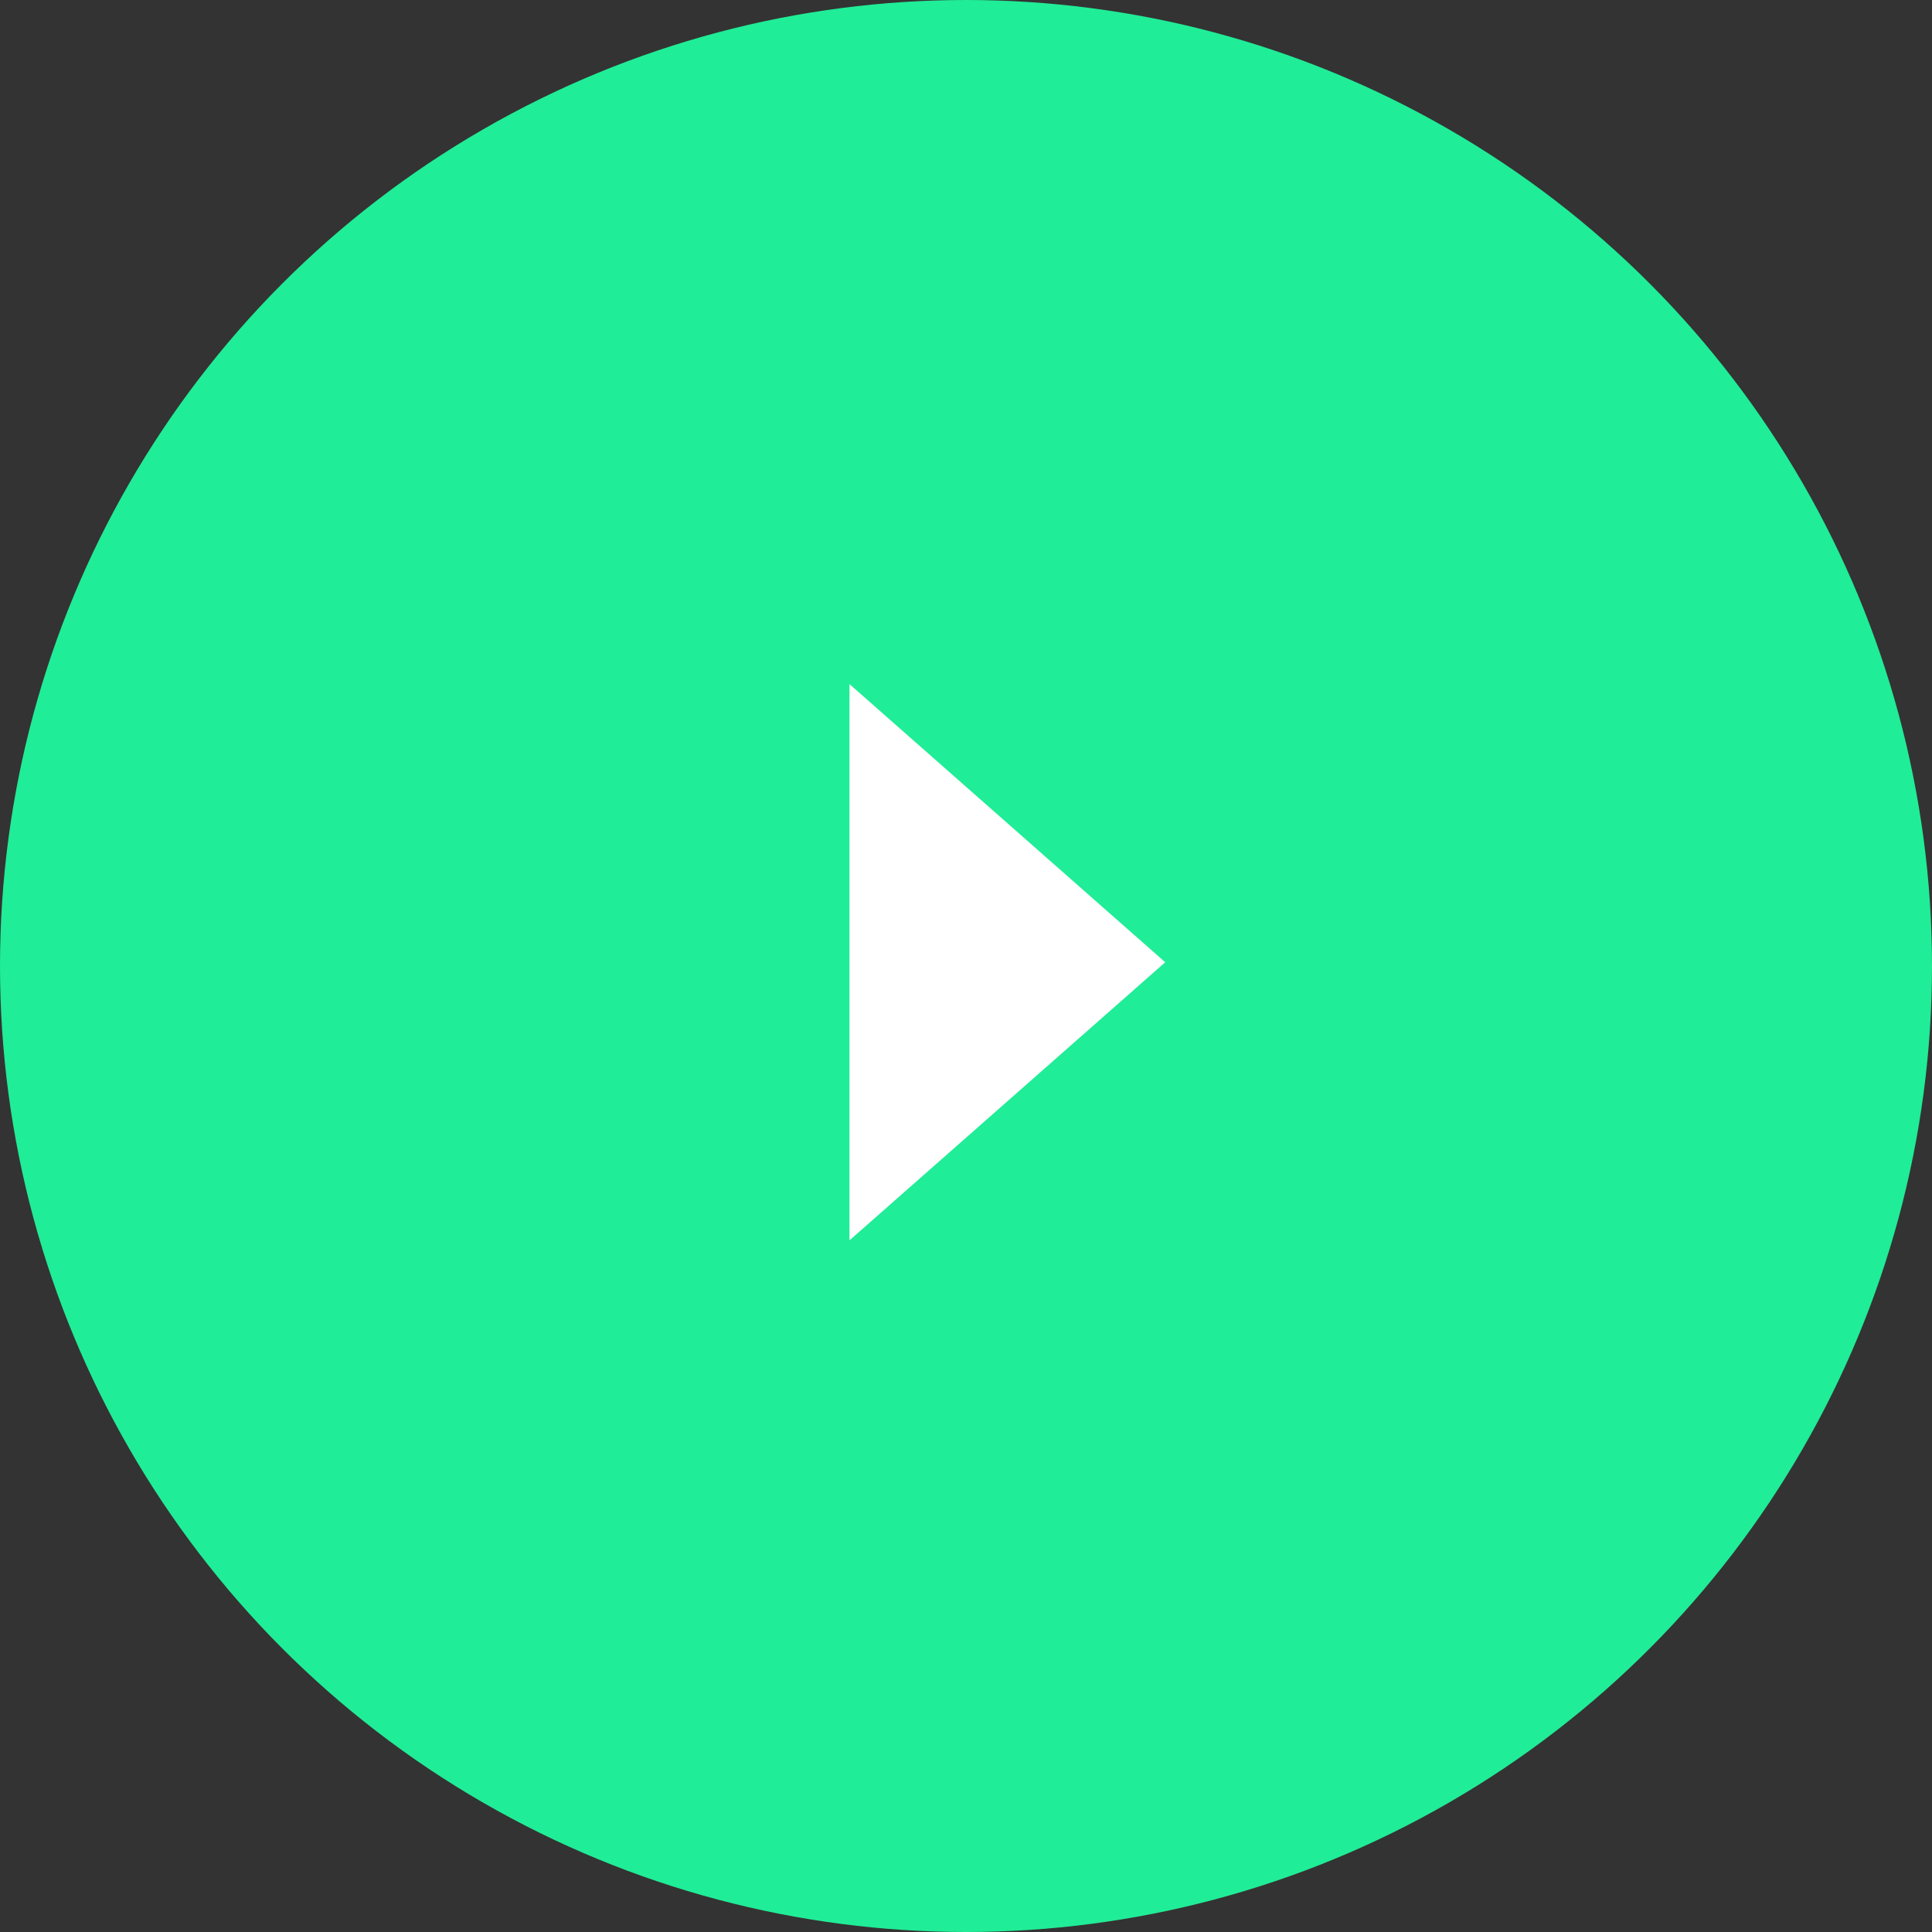 <svg width="70" height="70" viewBox="0 0 70 70" fill="none" xmlns="http://www.w3.org/2000/svg">
<rect x="0" y="0" width="70" height="70" fill="#333333" stroke="none"/>
<g id="Play Button">
<circle id="Ellipse" cx="35" cy="35" r="35" fill="#20ED97"/>
<path id="Vector" d="M30.778 44.941L42.218 34.864L30.778 24.786V44.941Z" fill="white"/>
</g>
</svg>

